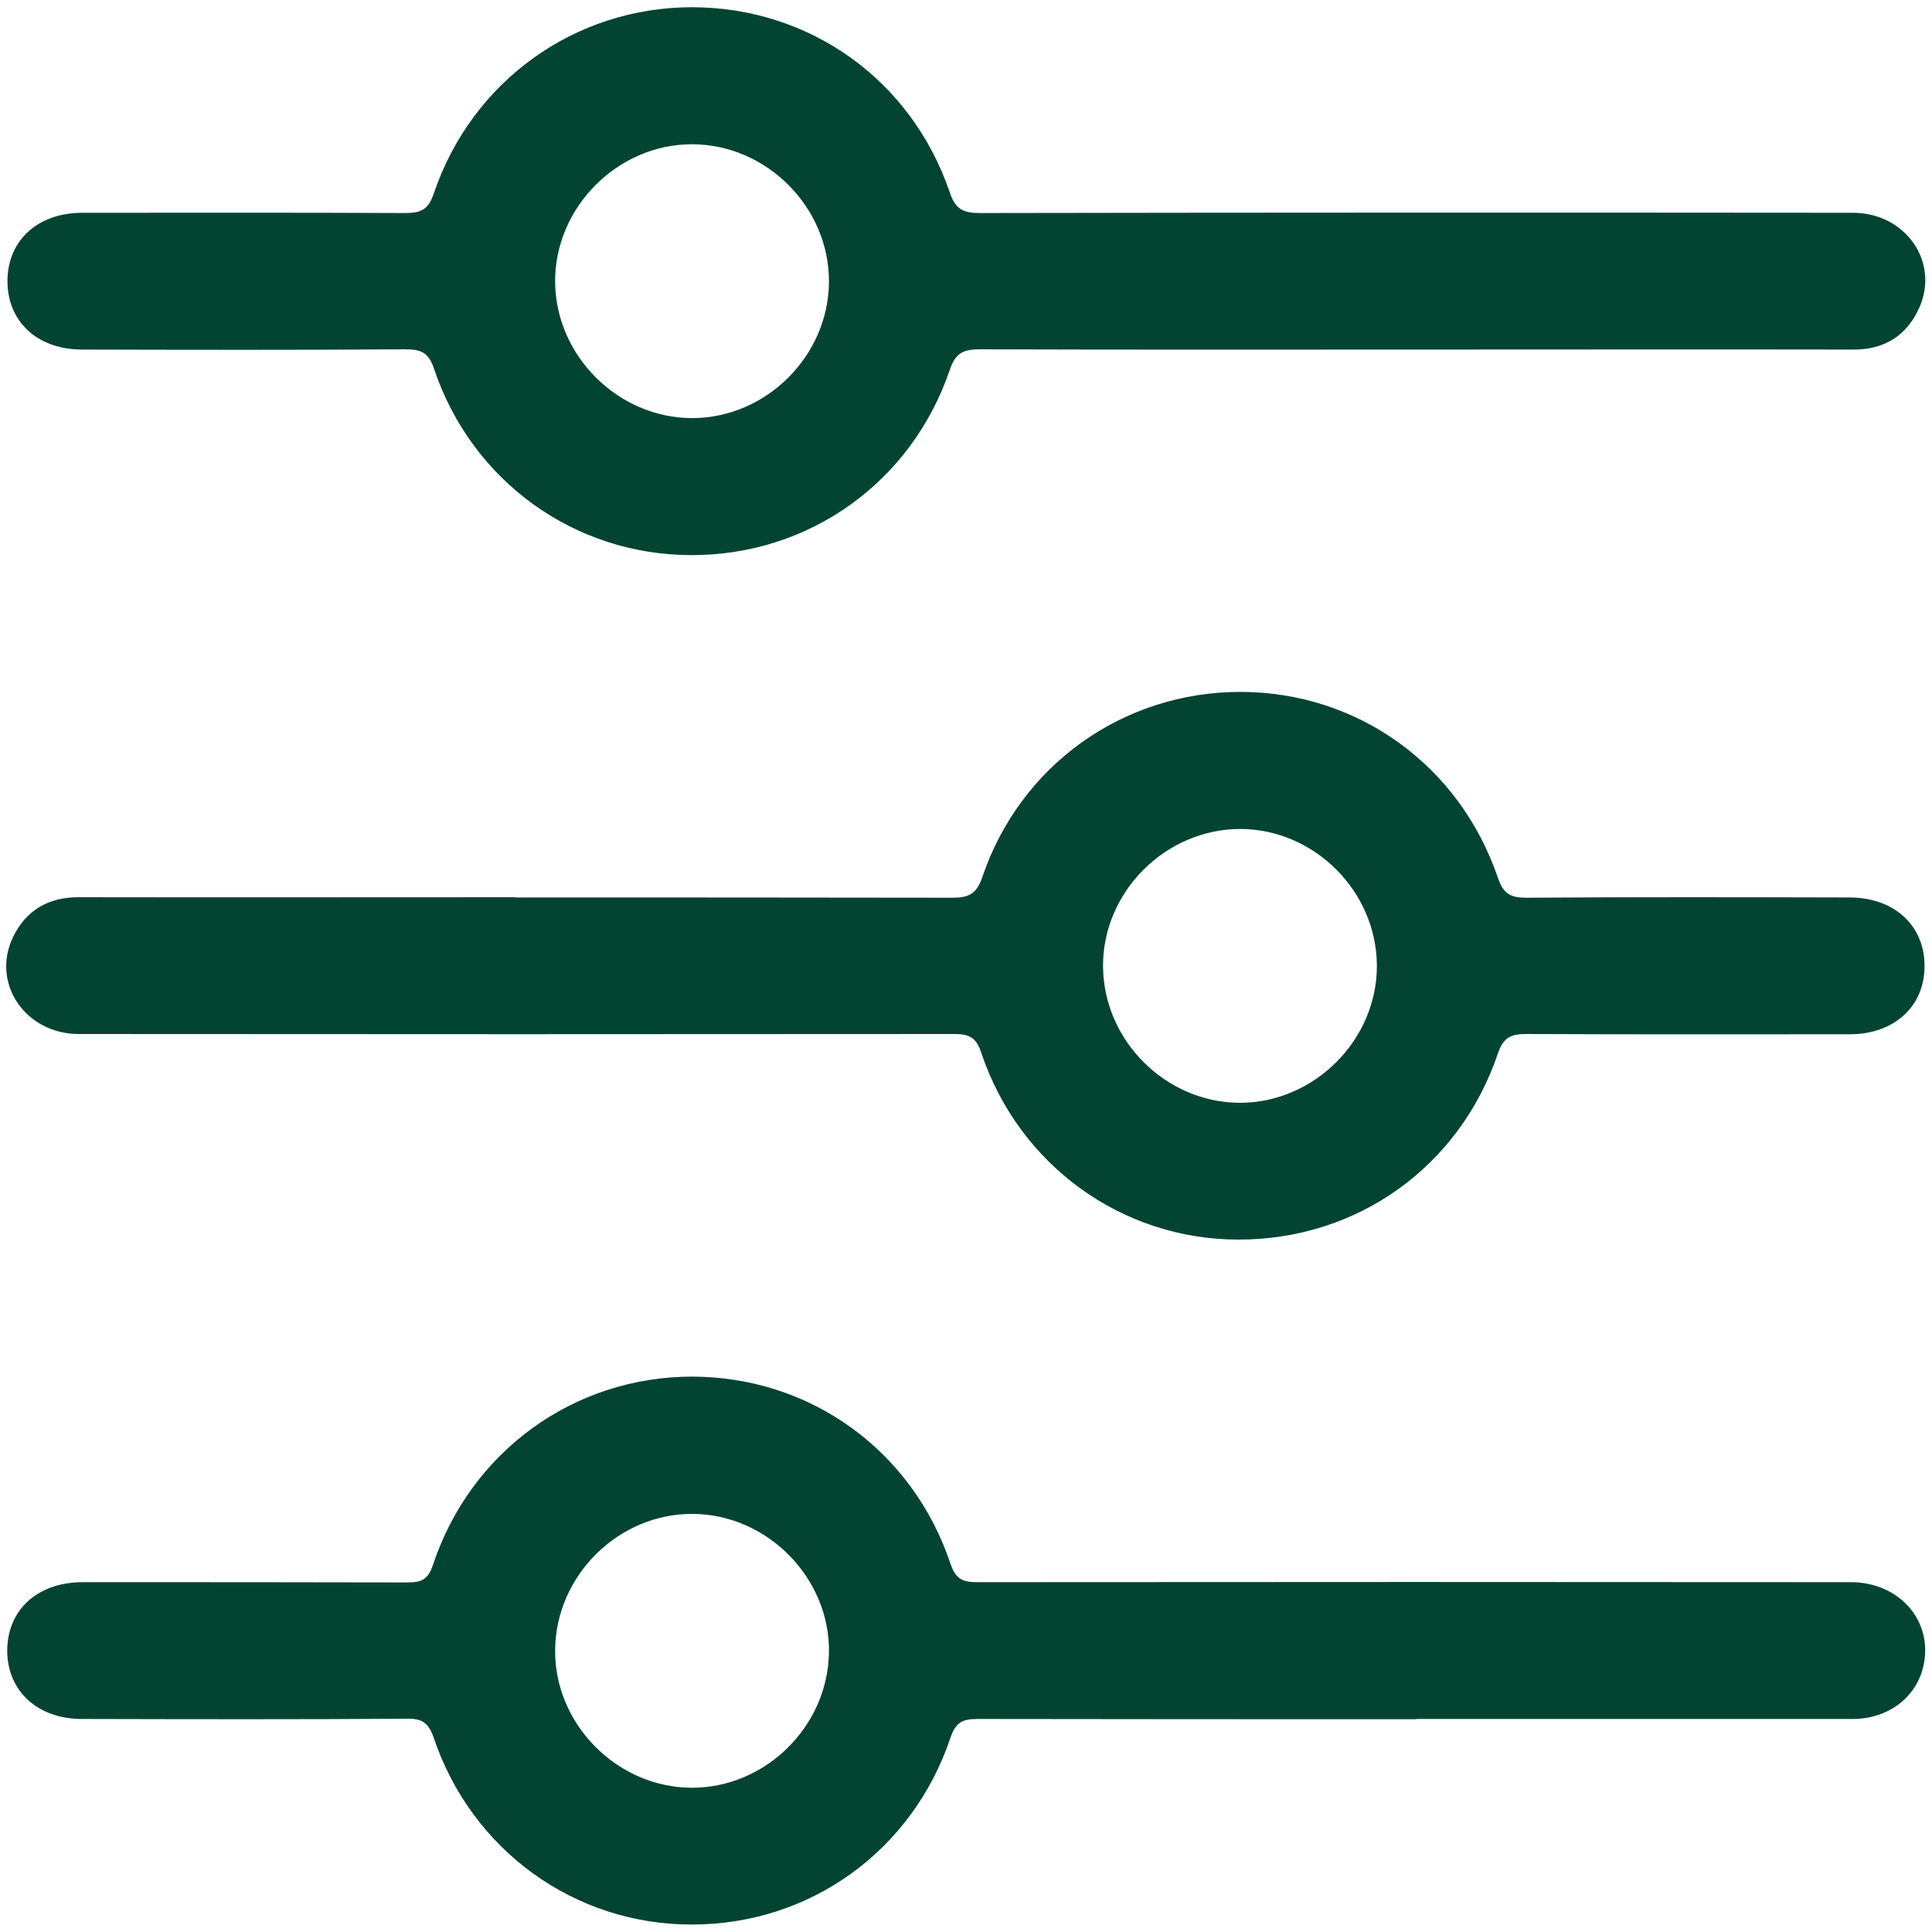 <?xml version="1.0" encoding="UTF-8"?>
<svg id="Layer_1" data-name="Layer 1" xmlns="http://www.w3.org/2000/svg" viewBox="0 0 75 75">
  <defs>
    <style>
      .cls-1 {
        fill: #024431;
      }
    </style>
  </defs>
  <path class="cls-1" d="M54.99,13.57c-5.65,0-11.3,.01-16.95-.01-.64,0-.95,.14-1.17,.8-1.49,4.37-5.46,7.19-10.02,7.19-4.54,0-8.53-2.86-10-7.23-.21-.64-.51-.76-1.12-.76-4.18,.03-8.36,.02-12.54,.01-1.75,0-2.92-1.1-2.9-2.7,.02-1.55,1.19-2.61,2.9-2.61,4.18,0,8.36-.01,12.54,.01,.61,0,.9-.13,1.11-.76C18.32,3.14,22.31,.29,26.85,.28c4.57,0,8.53,2.81,10.02,7.19,.22,.66,.53,.8,1.17,.8,11.3-.02,22.6-.02,33.89-.01,2.04,0,3.38,1.91,2.57,3.7-.49,1.08-1.36,1.62-2.57,1.61-5.65-.01-11.3,0-16.95,0Zm-28.12,2.66c2.87,0,5.29-2.41,5.31-5.28,.02-2.9-2.42-5.35-5.32-5.35-2.9,0-5.34,2.47-5.31,5.36,.03,2.87,2.46,5.27,5.32,5.27Z"/>
  <path class="cls-1" d="M20,34.84c5.65,0,11.3,0,16.95,.01,.63,0,.95-.12,1.18-.79,1.47-4.36,5.47-7.2,10.02-7.2,4.55,0,8.51,2.84,10,7.22,.21,.62,.49,.77,1.11,.77,4.18-.03,8.36-.02,12.54-.01,1.74,0,2.93,1.1,2.91,2.69-.01,1.55-1.19,2.62-2.9,2.62-4.18,0-8.36,.01-12.54-.01-.6,0-.9,.11-1.12,.75-1.49,4.41-5.47,7.24-10.08,7.23-4.52,0-8.52-2.89-9.98-7.26-.2-.61-.49-.72-1.05-.72-11.33,.01-22.65,.01-33.98,0-2.08,0-3.42-1.98-2.55-3.77,.5-1.03,1.36-1.54,2.54-1.54,5.65,.01,11.3,0,16.95,0Zm33.45,2.63c-.02-2.88-2.43-5.28-5.3-5.29-2.9,0-5.35,2.44-5.33,5.34,.02,2.87,2.43,5.28,5.3,5.29,2.9,.01,5.35-2.45,5.33-5.34Z"/>
  <path class="cls-1" d="M54.98,66.74c-5.68,0-11.35,0-17.03-.01-.57,0-.85,.12-1.05,.72-1.48,4.41-5.47,7.27-10.06,7.26-4.53,0-8.52-2.87-10-7.24-.2-.58-.44-.76-1.03-.75-4.21,.03-8.42,.02-12.63,.01-1.71,0-2.88-1.07-2.9-2.62-.01-1.6,1.16-2.68,2.91-2.69,4.21,0,8.42,0,12.63,.01,.54,0,.8-.11,.99-.69,1.47-4.41,5.47-7.29,10.04-7.3,4.59,0,8.57,2.85,10.05,7.27,.21,.62,.5,.71,1.06,.71,11.3-.01,22.6-.01,33.89,0,1.89,0,3.2,1.51,2.82,3.24-.27,1.23-1.37,2.07-2.75,2.07-5.65,0-11.3,0-16.95,0Zm-28.15,2.66c2.86,.02,5.3-2.36,5.35-5.24,.05-2.89-2.38-5.37-5.28-5.39-2.87-.02-5.3,2.36-5.35,5.24-.05,2.89,2.38,5.37,5.28,5.39Z"/>
</svg>
